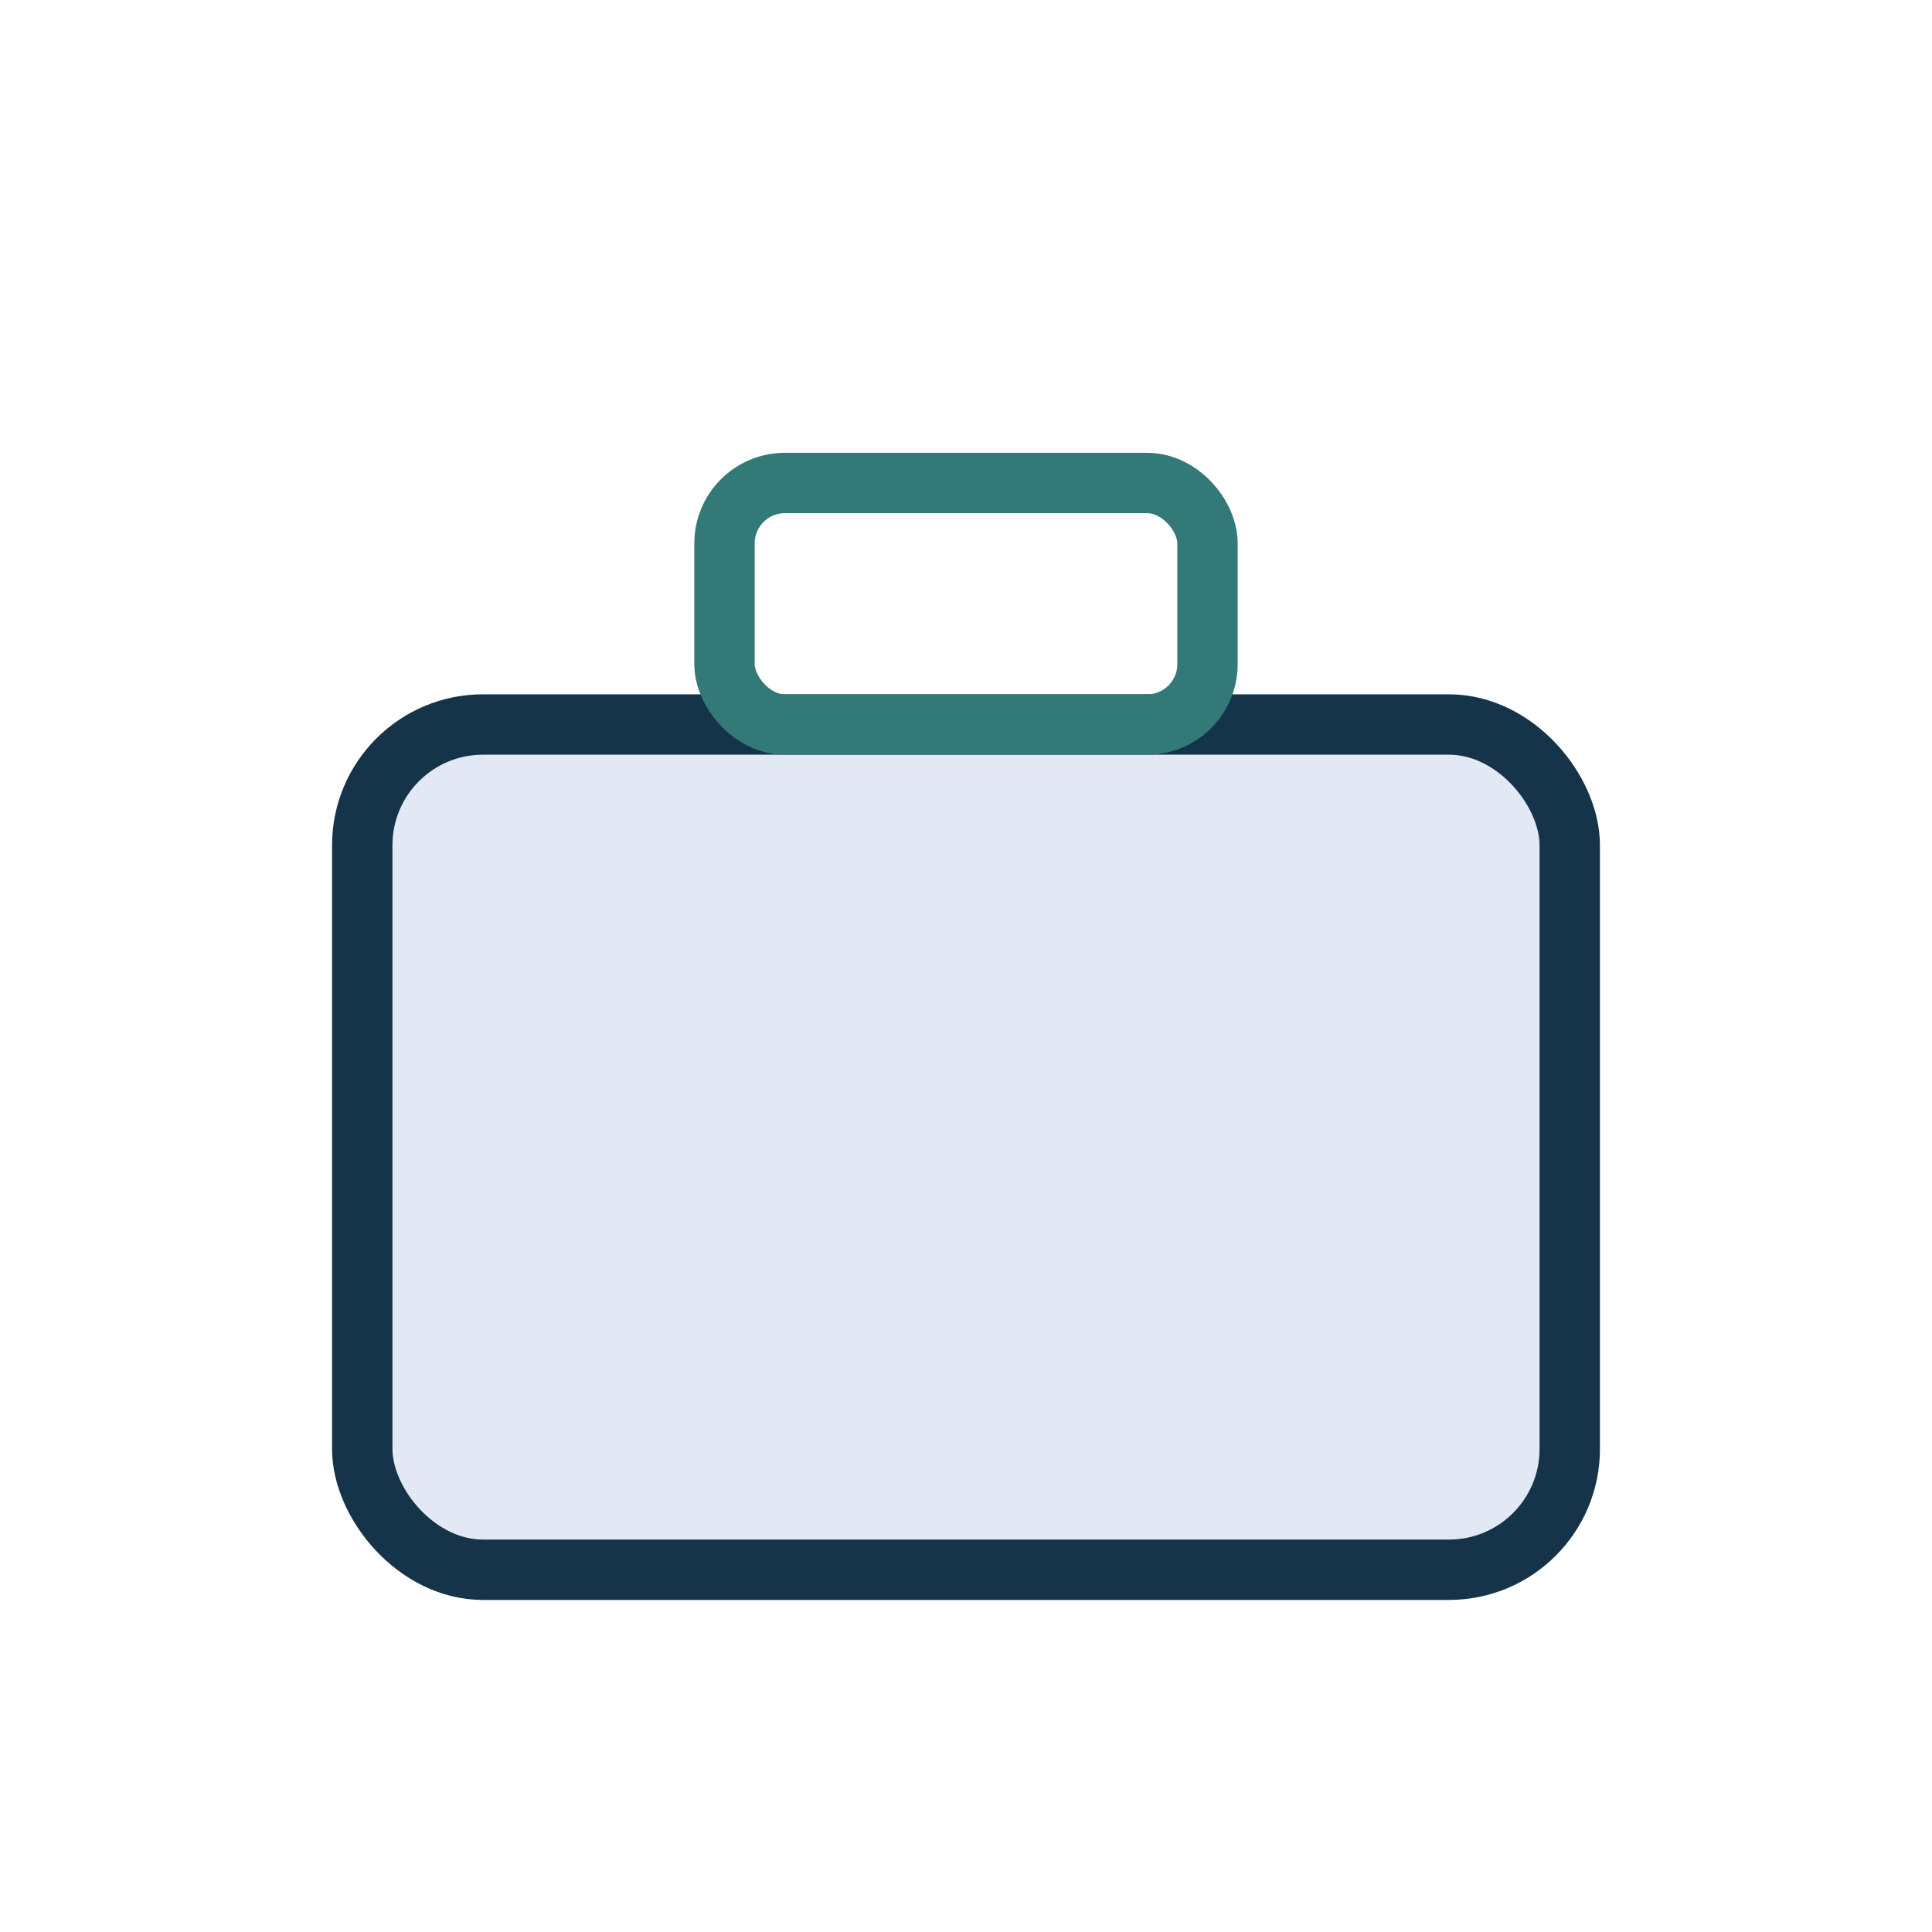 <?xml version="1.0" encoding="UTF-8"?>
<svg xmlns="http://www.w3.org/2000/svg" width="32" height="32" viewBox="0 0 32 32"><rect x="6" y="12" width="20" height="14" rx="2" fill="#E2E8F4" stroke="#153349"/><rect x="12" y="8" width="8" height="4" rx="1" fill="none" stroke="#337977"/></svg>